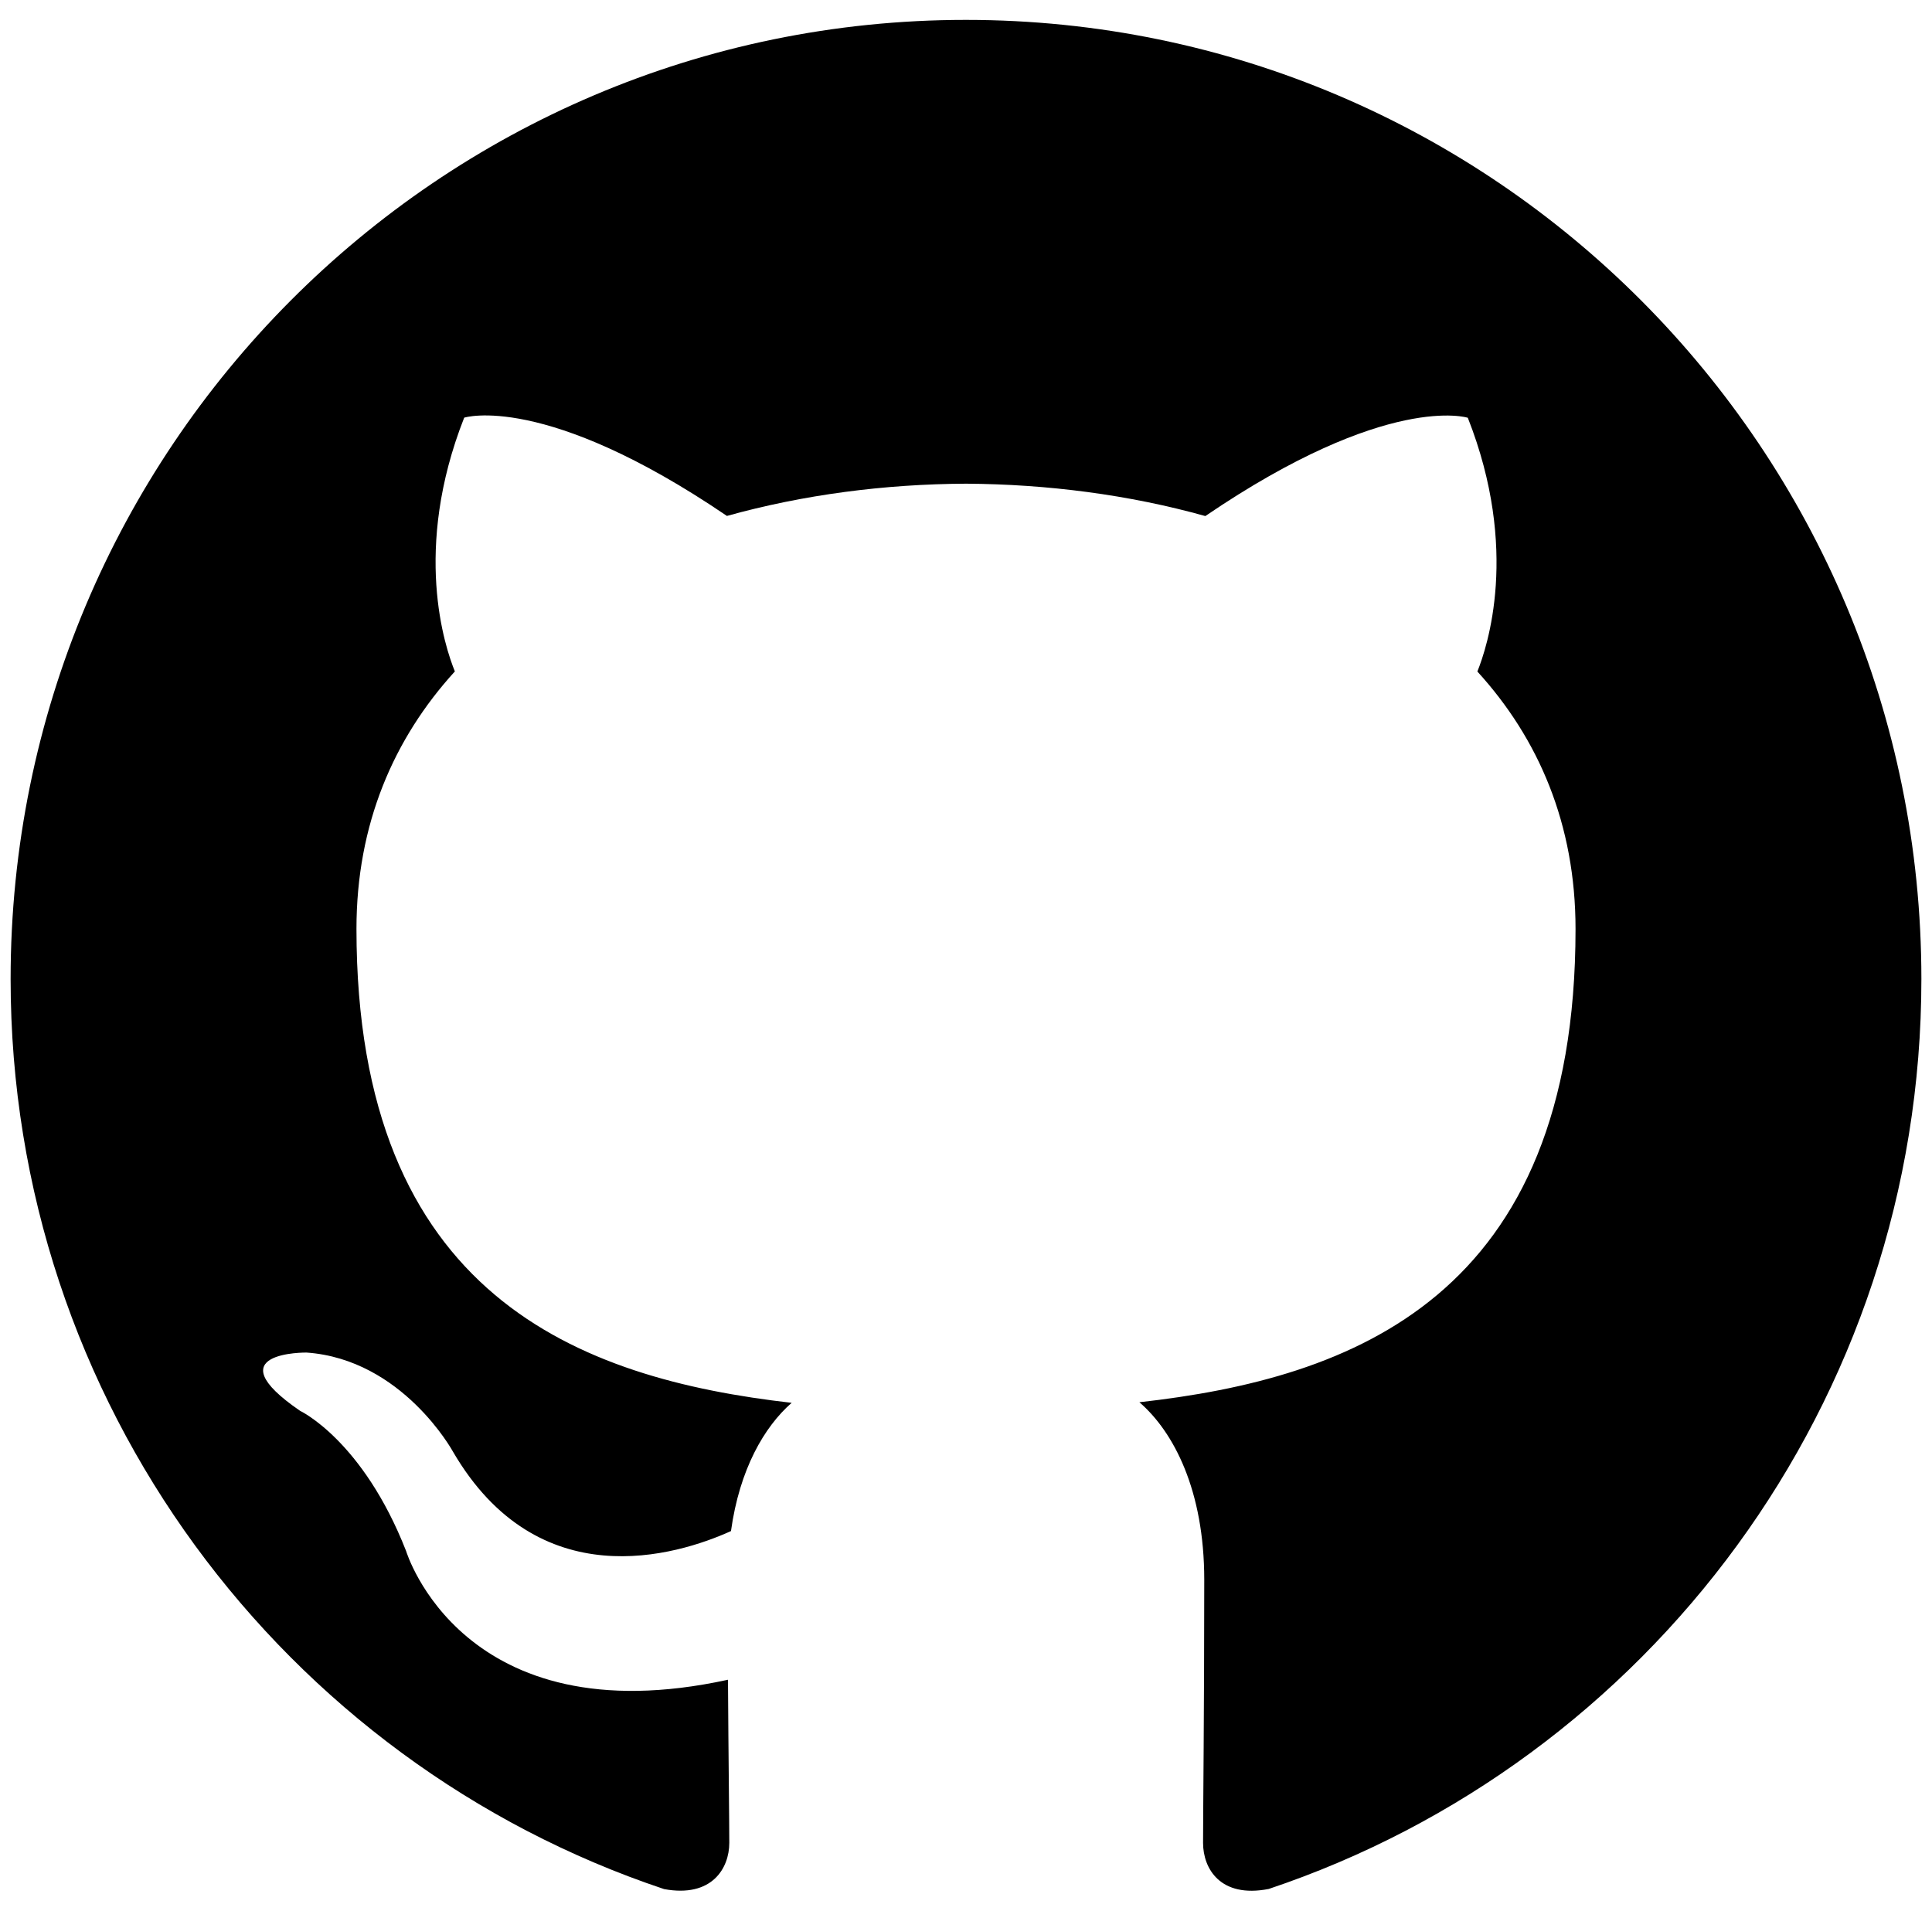 <svg width="91" height="90" viewBox="0 0 91 90" fill="none" xmlns="http://www.w3.org/2000/svg">
<g clip-path="url(#clip0_1960_2595)">
<path d="M45.494 0.937C20.649 0.937 0.5 21.164 0.5 46.117C0.5 66.074 13.393 83.005 31.28 88.985C33.53 89.401 34.351 88.006 34.351 86.808C34.351 85.734 34.312 82.893 34.289 79.124C21.774 81.852 19.13 73.066 19.13 73.066C17.088 67.846 14.135 66.457 14.135 66.457C10.046 63.656 14.439 63.712 14.439 63.712C18.956 64.032 21.329 68.369 21.329 68.369C25.346 75.271 31.865 73.28 34.43 72.121C34.835 69.202 35.999 67.21 37.288 66.08C27.297 64.938 16.79 61.062 16.79 43.754C16.79 38.821 18.545 34.788 21.425 31.627C20.958 30.485 19.417 25.889 21.864 19.674C21.864 19.674 25.644 18.459 34.239 24.303C37.828 23.302 41.675 22.801 45.506 22.784C49.325 22.807 53.178 23.302 56.773 24.309C65.362 18.464 69.136 19.679 69.136 19.679C71.589 25.901 70.047 30.491 69.586 31.632C72.472 34.794 74.21 38.827 74.21 43.76C74.21 61.113 63.691 64.932 53.667 66.052C55.282 67.447 56.722 70.203 56.722 74.416C56.722 80.457 56.666 85.329 56.666 86.808C56.666 88.017 57.476 89.424 59.759 88.979C77.619 82.994 90.5 66.069 90.5 46.117C90.5 21.164 70.351 0.937 45.494 0.937Z" fill="black"/>
</g>
<defs>
<clipPath id="clip0_1960_2595">
<rect width="90" height="90" fill="white" transform="translate(0.5)"/>
</clipPath>
</defs>
</svg>
